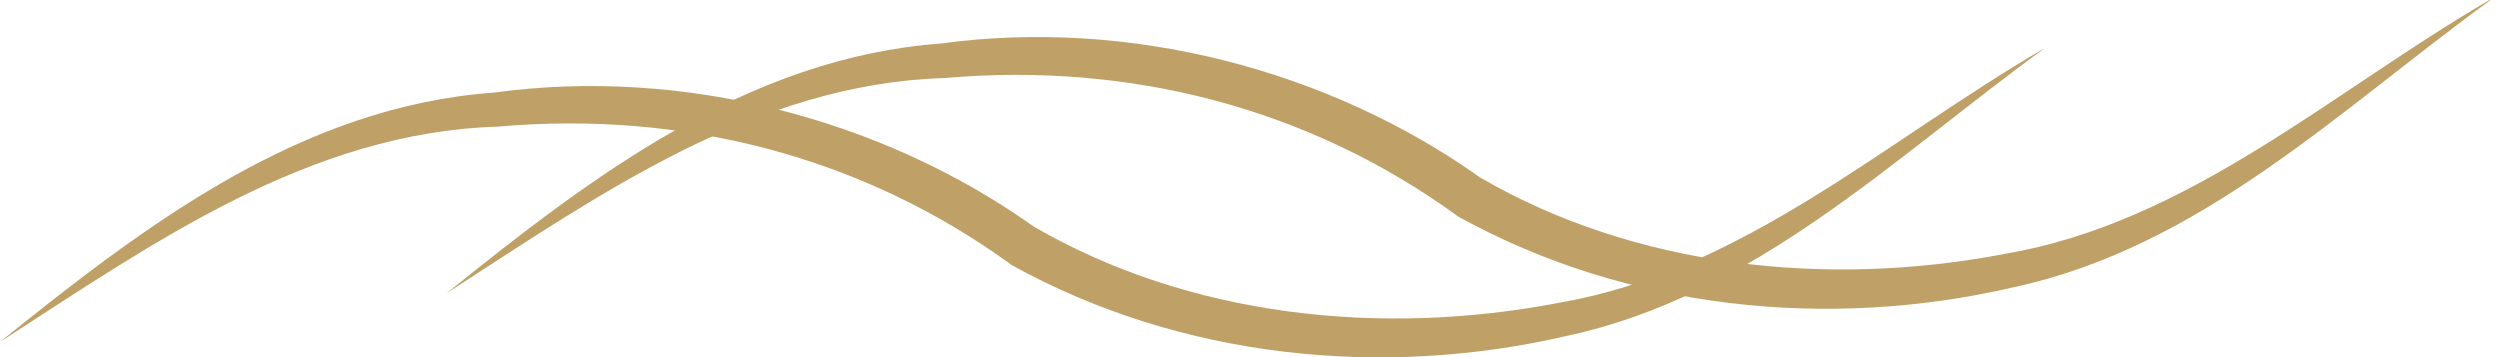 <svg xmlns="http://www.w3.org/2000/svg" width="84" height="12" viewBox="0 0 84 12" fill="none"><path d="M68.663 1.647C63.606 5.324 58.925 9.951 52.618 11.292C46.432 12.723 39.675 12.045 34 8.911C28.958 5.234 22.908 3.712 16.737 4.254C10.385 4.45 5.163 8.157 0 11.488C4.892 7.554 10.114 3.576 16.616 3.109C22.908 2.25 29.605 3.968 34.738 7.615C39.961 10.644 46.402 11.322 52.363 10.177C58.549 9.122 63.365 4.721 68.648 1.647H68.663Z" fill="#BFA066"></path><path d="M83.663 0.015C78.606 3.692 73.925 8.319 67.618 9.66C61.432 11.091 54.675 10.413 49 7.279C43.958 3.602 37.908 2.08 31.737 2.622C25.385 2.818 20.163 6.525 15 9.856C19.892 5.923 25.114 1.944 31.616 1.462C37.908 0.603 44.605 2.321 49.738 5.968C54.961 8.997 61.402 9.675 67.363 8.53C73.549 7.475 78.365 3.074 83.648 0L83.663 0.015Z" fill="#BFA066"></path></svg>